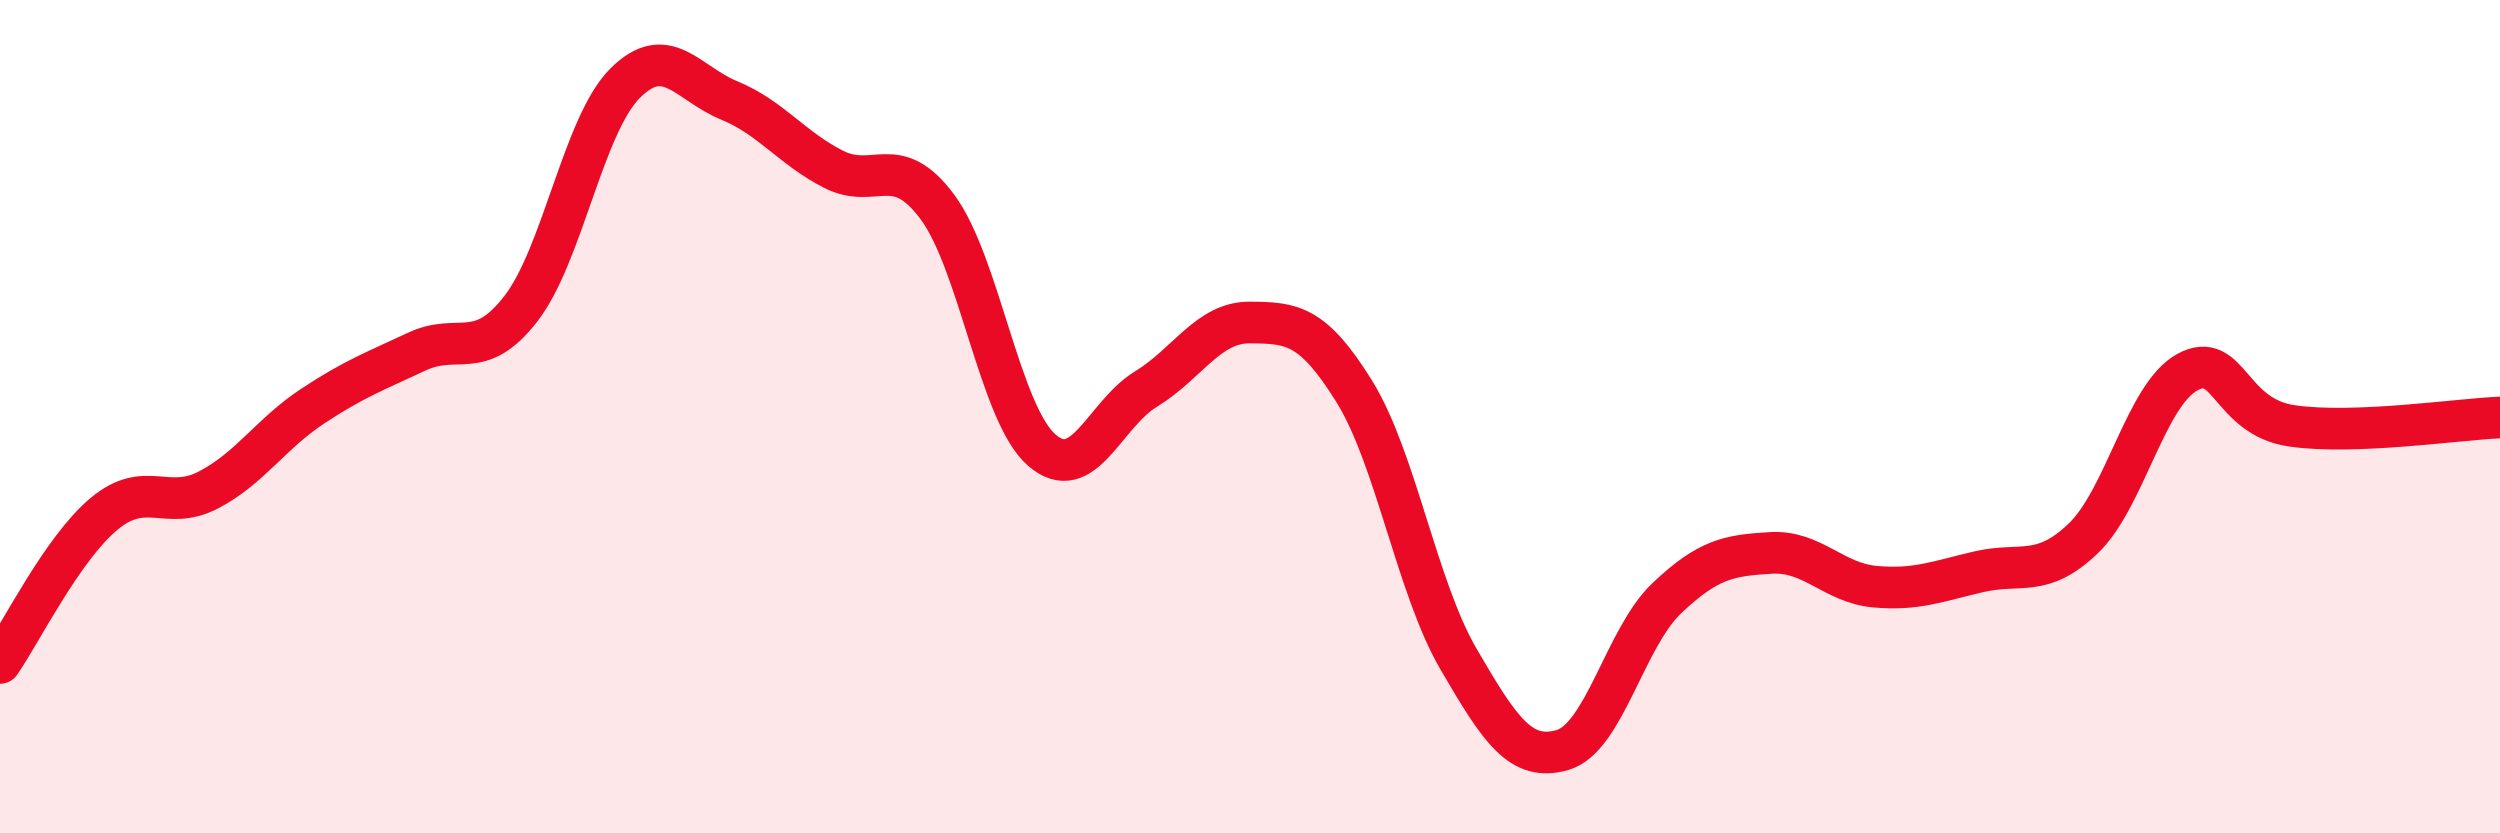 
    <svg width="60" height="20" viewBox="0 0 60 20" xmlns="http://www.w3.org/2000/svg">
      <path
        d="M 0,15.91 C 0.5,15.19 1.5,13.16 2.5,12.33 C 3.5,11.5 4,12.28 5,11.76 C 6,11.24 6.5,10.41 7.5,9.75 C 8.5,9.09 9,8.91 10,8.44 C 11,7.97 11.5,8.7 12.5,7.41 C 13.5,6.12 14,3 15,2 C 16,1 16.5,2 17.5,2.41 C 18.5,2.82 19,3.55 20,4.06 C 21,4.57 21.5,3.62 22.5,4.97 C 23.5,6.32 24,9.93 25,10.8 C 26,11.67 26.5,9.95 27.5,9.34 C 28.5,8.73 29,7.73 30,7.74 C 31,7.75 31.5,7.78 32.5,9.39 C 33.5,11 34,14.09 35,15.81 C 36,17.53 36.5,18.29 37.5,18 C 38.5,17.71 39,15.31 40,14.36 C 41,13.41 41.5,13.33 42.5,13.27 C 43.5,13.21 44,13.99 45,14.08 C 46,14.17 46.5,13.95 47.5,13.72 C 48.5,13.49 49,13.88 50,12.92 C 51,11.96 51.5,9.47 52.5,8.93 C 53.5,8.39 53.5,10 55,10.22 C 56.5,10.44 59,10.06 60,10.02L60 20L0 20Z"
        fill="#EB0A25"
        opacity="0.1"
        stroke-linecap="round"
        stroke-linejoin="round"
      />
      <path
        d="M 0,15.91 C 0.5,15.19 1.5,13.16 2.5,12.33 C 3.5,11.5 4,12.28 5,11.76 C 6,11.24 6.5,10.41 7.5,9.75 C 8.5,9.09 9,8.91 10,8.44 C 11,7.97 11.5,8.7 12.5,7.41 C 13.5,6.12 14,3 15,2 C 16,1 16.5,2 17.5,2.41 C 18.5,2.82 19,3.55 20,4.06 C 21,4.57 21.5,3.62 22.5,4.97 C 23.5,6.32 24,9.93 25,10.8 C 26,11.67 26.5,9.95 27.5,9.34 C 28.5,8.73 29,7.73 30,7.74 C 31,7.75 31.5,7.78 32.5,9.39 C 33.5,11 34,14.09 35,15.81 C 36,17.53 36.5,18.29 37.5,18 C 38.5,17.71 39,15.31 40,14.36 C 41,13.41 41.5,13.33 42.5,13.27 C 43.5,13.21 44,13.99 45,14.08 C 46,14.17 46.5,13.95 47.5,13.72 C 48.5,13.49 49,13.88 50,12.92 C 51,11.96 51.5,9.47 52.5,8.93 C 53.5,8.39 53.5,10 55,10.22 C 56.5,10.44 59,10.06 60,10.02"
        stroke="#EB0A25"
        stroke-width="1"
        fill="none"
        stroke-linecap="round"
        stroke-linejoin="round"
      />
    </svg>
  